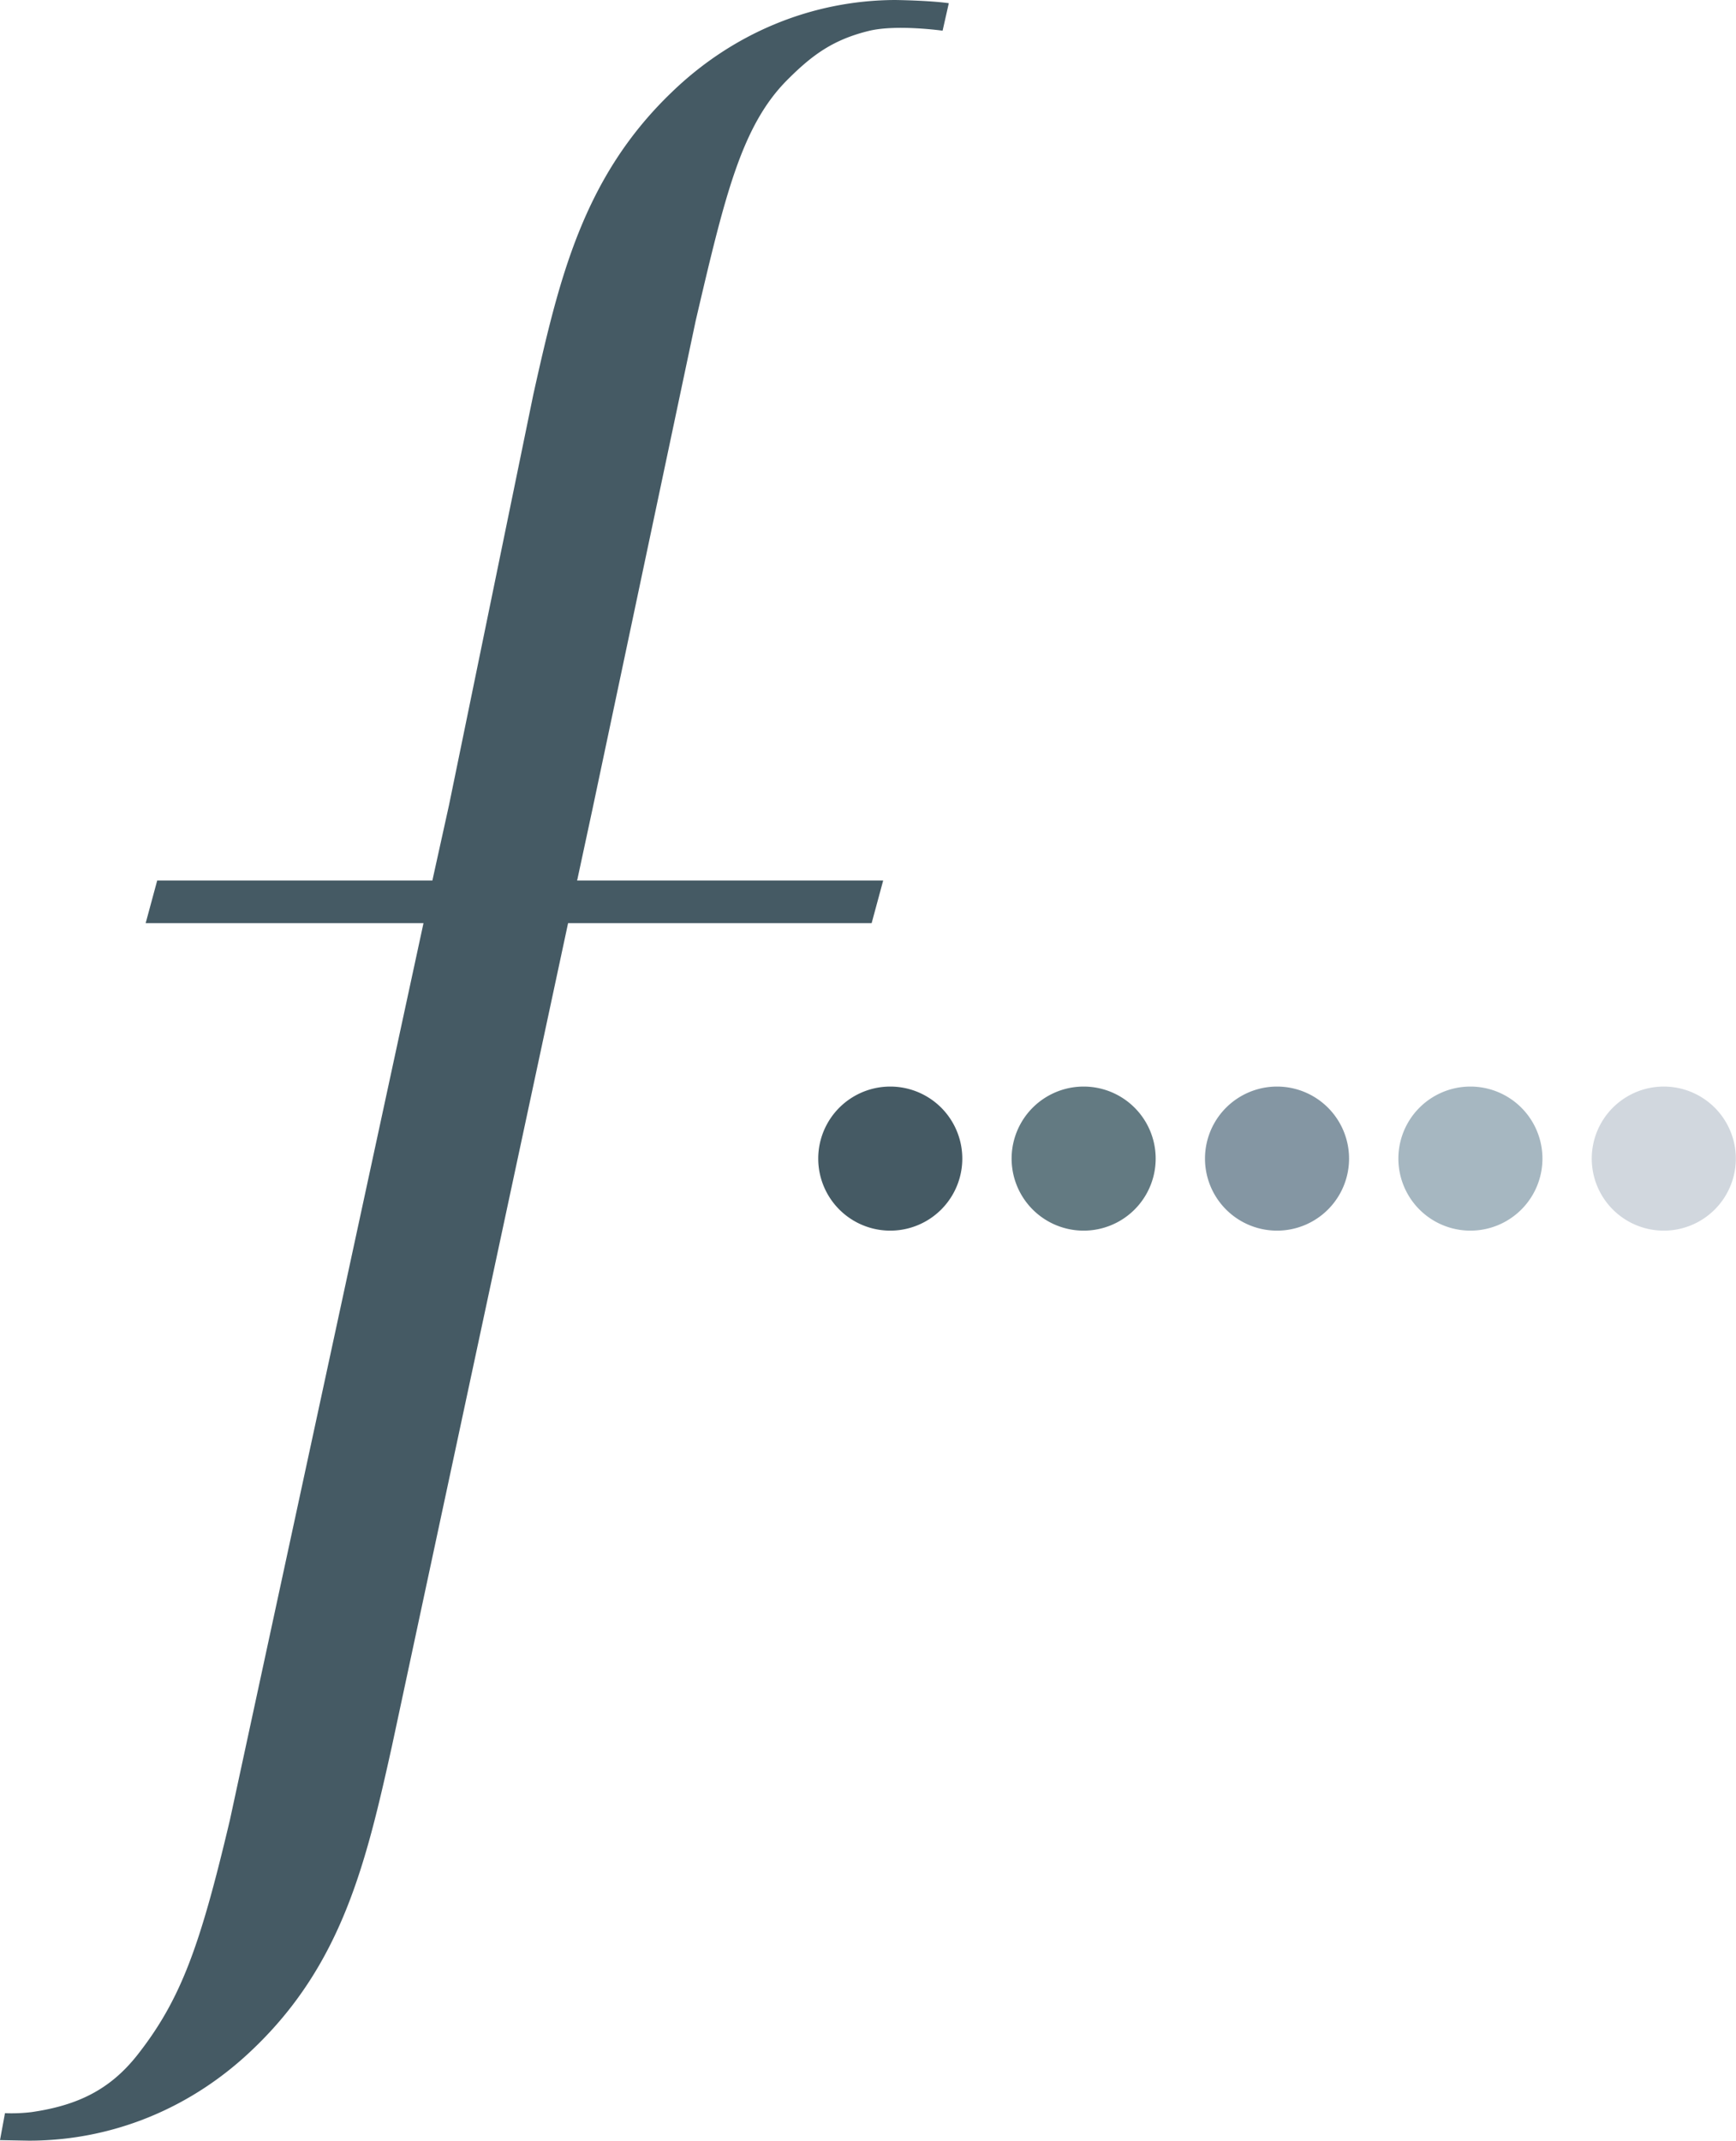 <svg id="8c4df771-9290-4182-82e7-f65907b56ec9" data-name="Capa 1" xmlns="http://www.w3.org/2000/svg" width="978.5" height="1206.5" viewBox="0 0 978.5 1206.5">
  <title>S.A.C.I. Falabella</title>
  <g>
    <path d="M1114.4-5h155.1l9.4-42.6,47.5-231.3c14.6-65.5,28.1-122.5,78-170.4,34.1-33,78.5-51.8,125.9-52,0,0,18.6.2,30.3,1.8l-3.5,15.5s-25.5-3.6-41.1,0c-20.3,4.9-32.1,13.4-46.2,27.5-26,25.9-35.4,65.4-51.9,136.1L1359.8-45.5,1351.1-5h172.5l-6.5,24H1346l-99.3,463.9c-14.5,65.4-28,122.5-77.9,170.3-34.3,33.2-79,52-126.7,52l-16.3-.3,2.8-15.2a94.1,94.1,0,0,0,15-.6c26.2-3.8,44.4-12.8,59.8-32.4,24.6-31.4,35.3-61.7,52-132.3L1264.5,19H1107.9Z" transform="translate(-1025.8 501.3)" style="fill: #455a64"/>
    <path d="M1487,151.6a40.6,40.6,0,1,1,0,.2v.2" transform="translate(-1025.8 501.3)" style="fill: #455a64"/>
    <path d="M1596,151.6a40.6,40.6,0,1,1,0,.2v.2" transform="translate(-1025.8 501.3)" style="fill: #637a82"/>
    <path d="M1705,151.6a40.6,40.6,0,1,1,0,.2v.2" transform="translate(-1025.8 501.3)" style="fill: #8496a3"/>
    <path d="M1814,151.6a40.6,40.6,0,1,1,0,.2v.2" transform="translate(-1025.8 501.3)" style="fill: #a6b7c1"/>
    <path d="M1923,151.6a40.6,40.6,0,1,1,0,.2v.2" transform="translate(-1025.8 501.3)" style="fill: #d1d7de"/>
  </g>
</svg>
